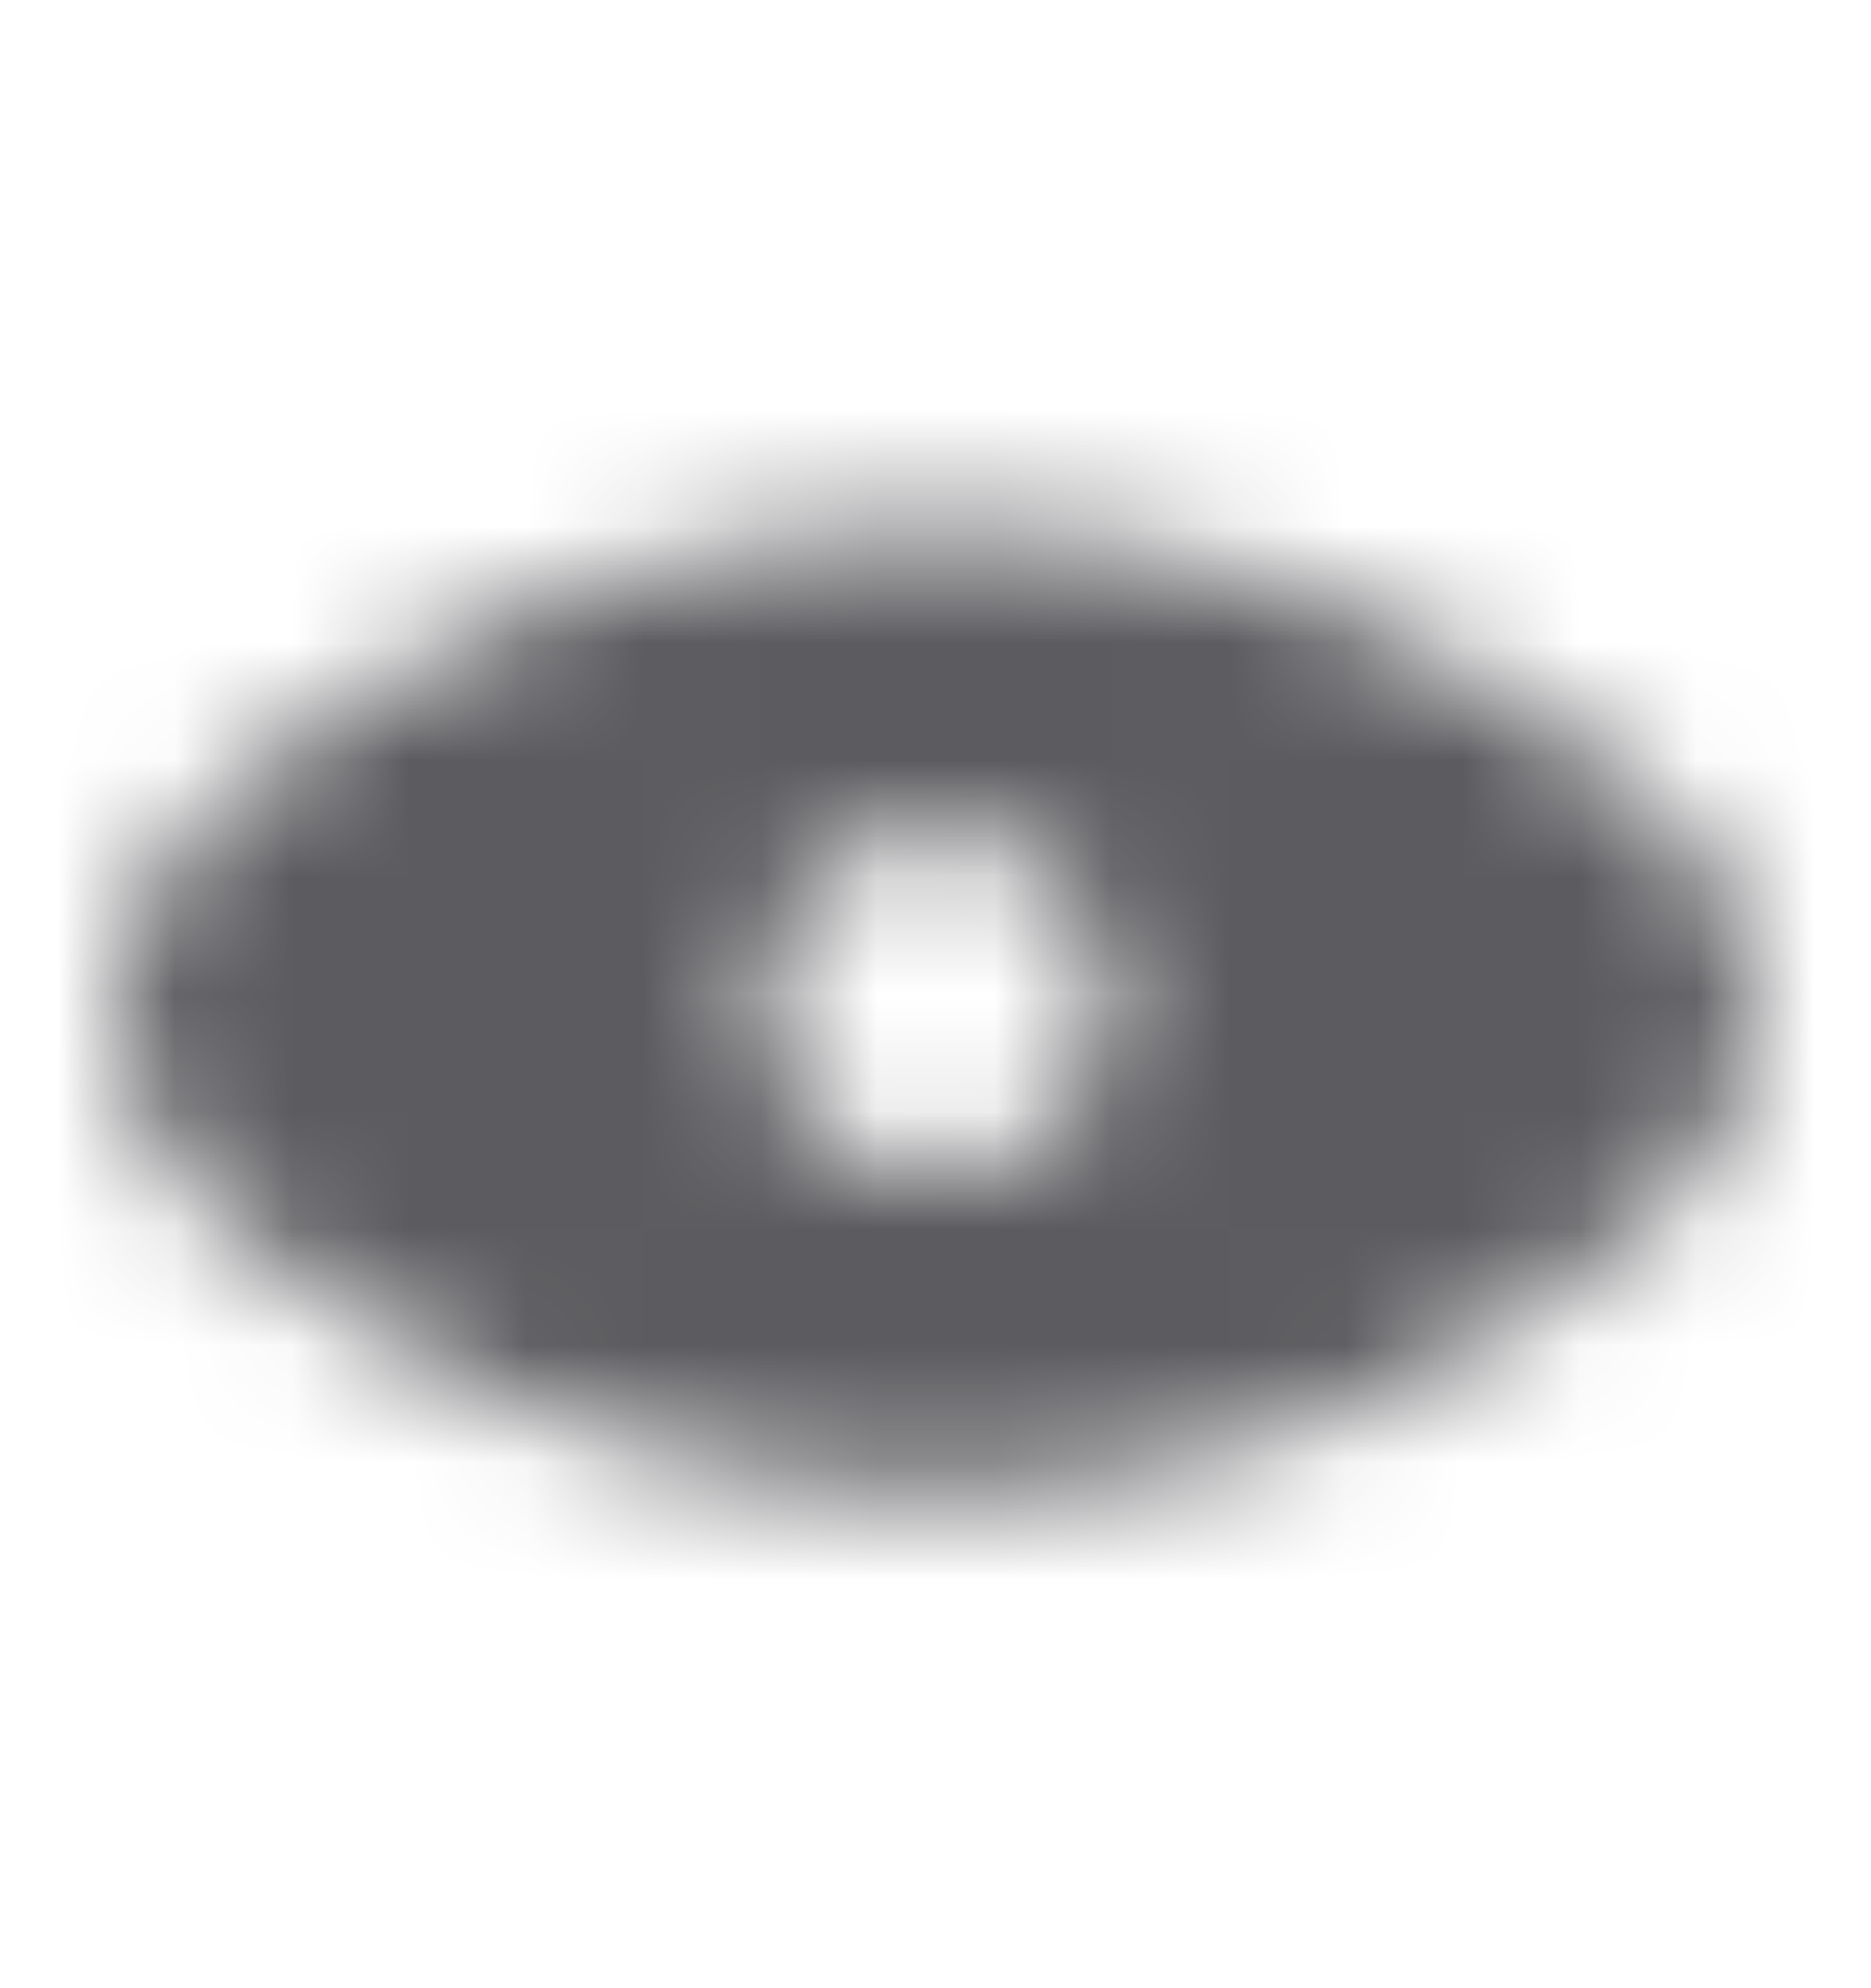 <svg width="16" height="17" viewBox="0 0 16 17" fill="none" xmlns="http://www.w3.org/2000/svg">
<g clip-path="url(#clip0_2462_20459)">
<mask id="mask0_2462_20459" style="mask-type:alpha" maskUnits="userSpaceOnUse" x="0" y="0" width="16" height="17">
<path fill-rule="evenodd" clip-rule="evenodd" d="M8.001 4.5C10.865 4.5 12.965 5.793 14.238 6.956C14.747 7.344 15.001 7.99 15.001 8.637C15.001 9.283 14.747 9.929 14.238 10.317C12.965 11.481 10.865 12.774 8.001 12.774C5.137 12.774 3.037 11.416 1.764 10.317C1.255 9.929 1 9.283 1 8.637C1 7.99 1.255 7.344 1.764 6.956C3.037 5.793 5.137 4.5 8.001 4.5ZM9.465 8.573C9.465 9.382 8.81 10.037 8.001 10.037C7.193 10.037 6.538 9.382 6.538 8.573C6.538 7.765 7.193 7.109 8.001 7.109C8.81 7.109 9.465 7.765 9.465 8.573Z" fill="black"/>
</mask>
<g mask="url(#mask0_2462_20459)">
<rect y="0.5" width="16" height="16" fill="#5C5C60"/>
</g>
</g>
<defs>
<clipPath id="clip0_2462_20459">
<rect width="16" height="16" fill="white" transform="translate(0 0.5)"/>
</clipPath>
</defs>
</svg>
